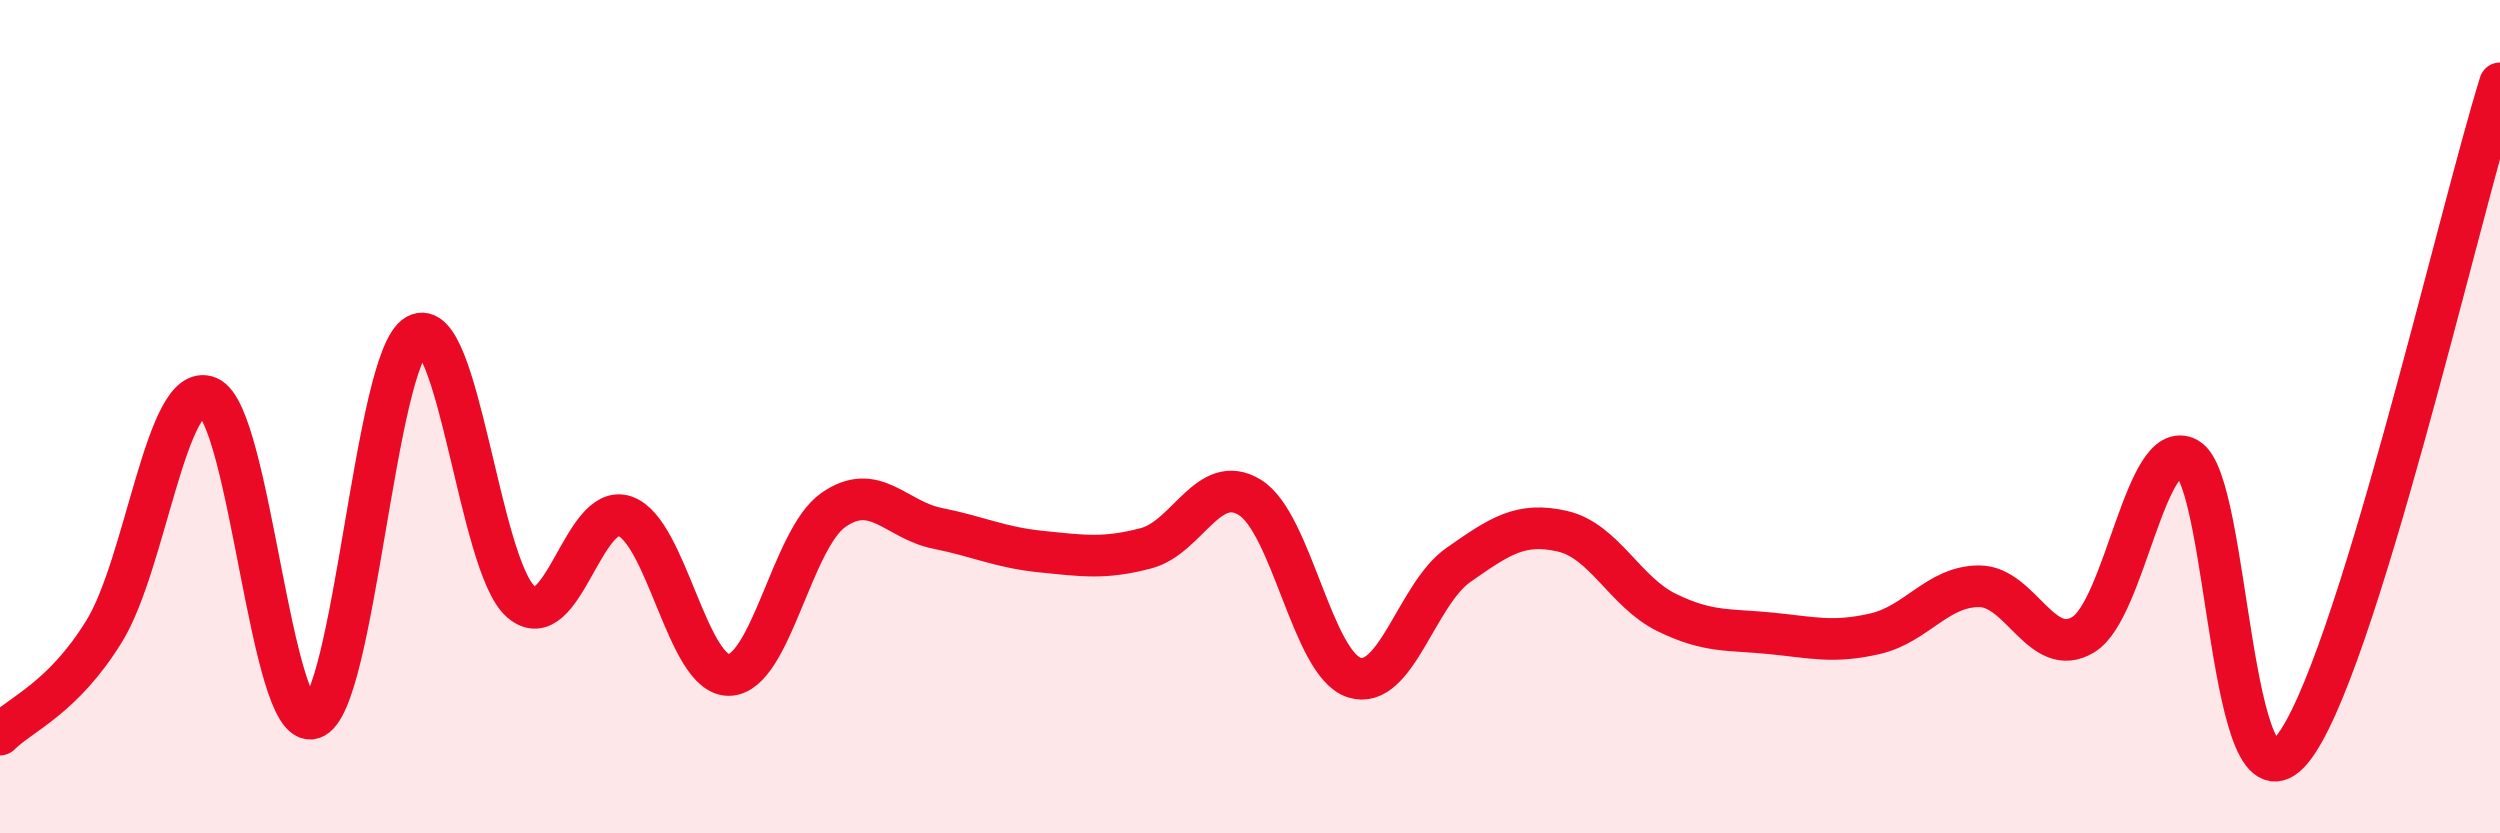 
    <svg width="60" height="20" viewBox="0 0 60 20" xmlns="http://www.w3.org/2000/svg">
      <path
        d="M 0,17.63 C 0.5,17.13 1.5,16.77 2.5,15.15 C 3.5,13.53 4,9.11 5,9.53 C 6,9.95 6.5,17.54 7.5,17.24 C 8.5,16.94 9,8.6 10,8.04 C 11,7.48 11.5,13.57 12.5,14.44 C 13.5,15.31 14,12.04 15,12.39 C 16,12.74 16.5,16.23 17.5,16.2 C 18.5,16.17 19,12.94 20,12.24 C 21,11.54 21.5,12.48 22.5,12.68 C 23.5,12.88 24,13.14 25,13.24 C 26,13.34 26.5,13.42 27.5,13.16 C 28.5,12.9 29,11.32 30,11.94 C 31,12.56 31.5,15.94 32.5,16.26 C 33.5,16.58 34,14.26 35,13.56 C 36,12.86 36.5,12.52 37.5,12.75 C 38.5,12.98 39,14.21 40,14.7 C 41,15.19 41.5,15.1 42.5,15.2 C 43.5,15.3 44,15.44 45,15.21 C 46,14.98 46.5,14.07 47.5,14.07 C 48.5,14.07 49,15.84 50,15.23 C 51,14.62 51.5,10.45 52.5,11 C 53.5,11.55 53.5,19.8 55,18 C 56.5,16.2 59,5.2 60,2L60 20L0 20Z"
        fill="#EB0A25"
        opacity="0.1"
        stroke-linecap="round"
        stroke-linejoin="round"
      />
      <path
        d="M 0,17.63 C 0.5,17.13 1.5,16.77 2.5,15.15 C 3.5,13.53 4,9.11 5,9.53 C 6,9.95 6.5,17.54 7.5,17.24 C 8.5,16.94 9,8.6 10,8.04 C 11,7.48 11.5,13.57 12.5,14.44 C 13.5,15.31 14,12.04 15,12.39 C 16,12.74 16.5,16.23 17.5,16.2 C 18.5,16.17 19,12.94 20,12.24 C 21,11.54 21.5,12.48 22.5,12.68 C 23.5,12.88 24,13.14 25,13.24 C 26,13.34 26.5,13.42 27.5,13.16 C 28.5,12.9 29,11.32 30,11.94 C 31,12.56 31.5,15.94 32.5,16.26 C 33.5,16.58 34,14.26 35,13.56 C 36,12.86 36.5,12.52 37.5,12.75 C 38.5,12.98 39,14.21 40,14.7 C 41,15.19 41.5,15.1 42.5,15.2 C 43.5,15.3 44,15.44 45,15.21 C 46,14.98 46.5,14.07 47.5,14.07 C 48.5,14.07 49,15.84 50,15.23 C 51,14.62 51.5,10.45 52.5,11 C 53.5,11.55 53.5,19.8 55,18 C 56.5,16.2 59,5.2 60,2"
        stroke="#EB0A25"
        stroke-width="1"
        fill="none"
        stroke-linecap="round"
        stroke-linejoin="round"
      />
    </svg>
  